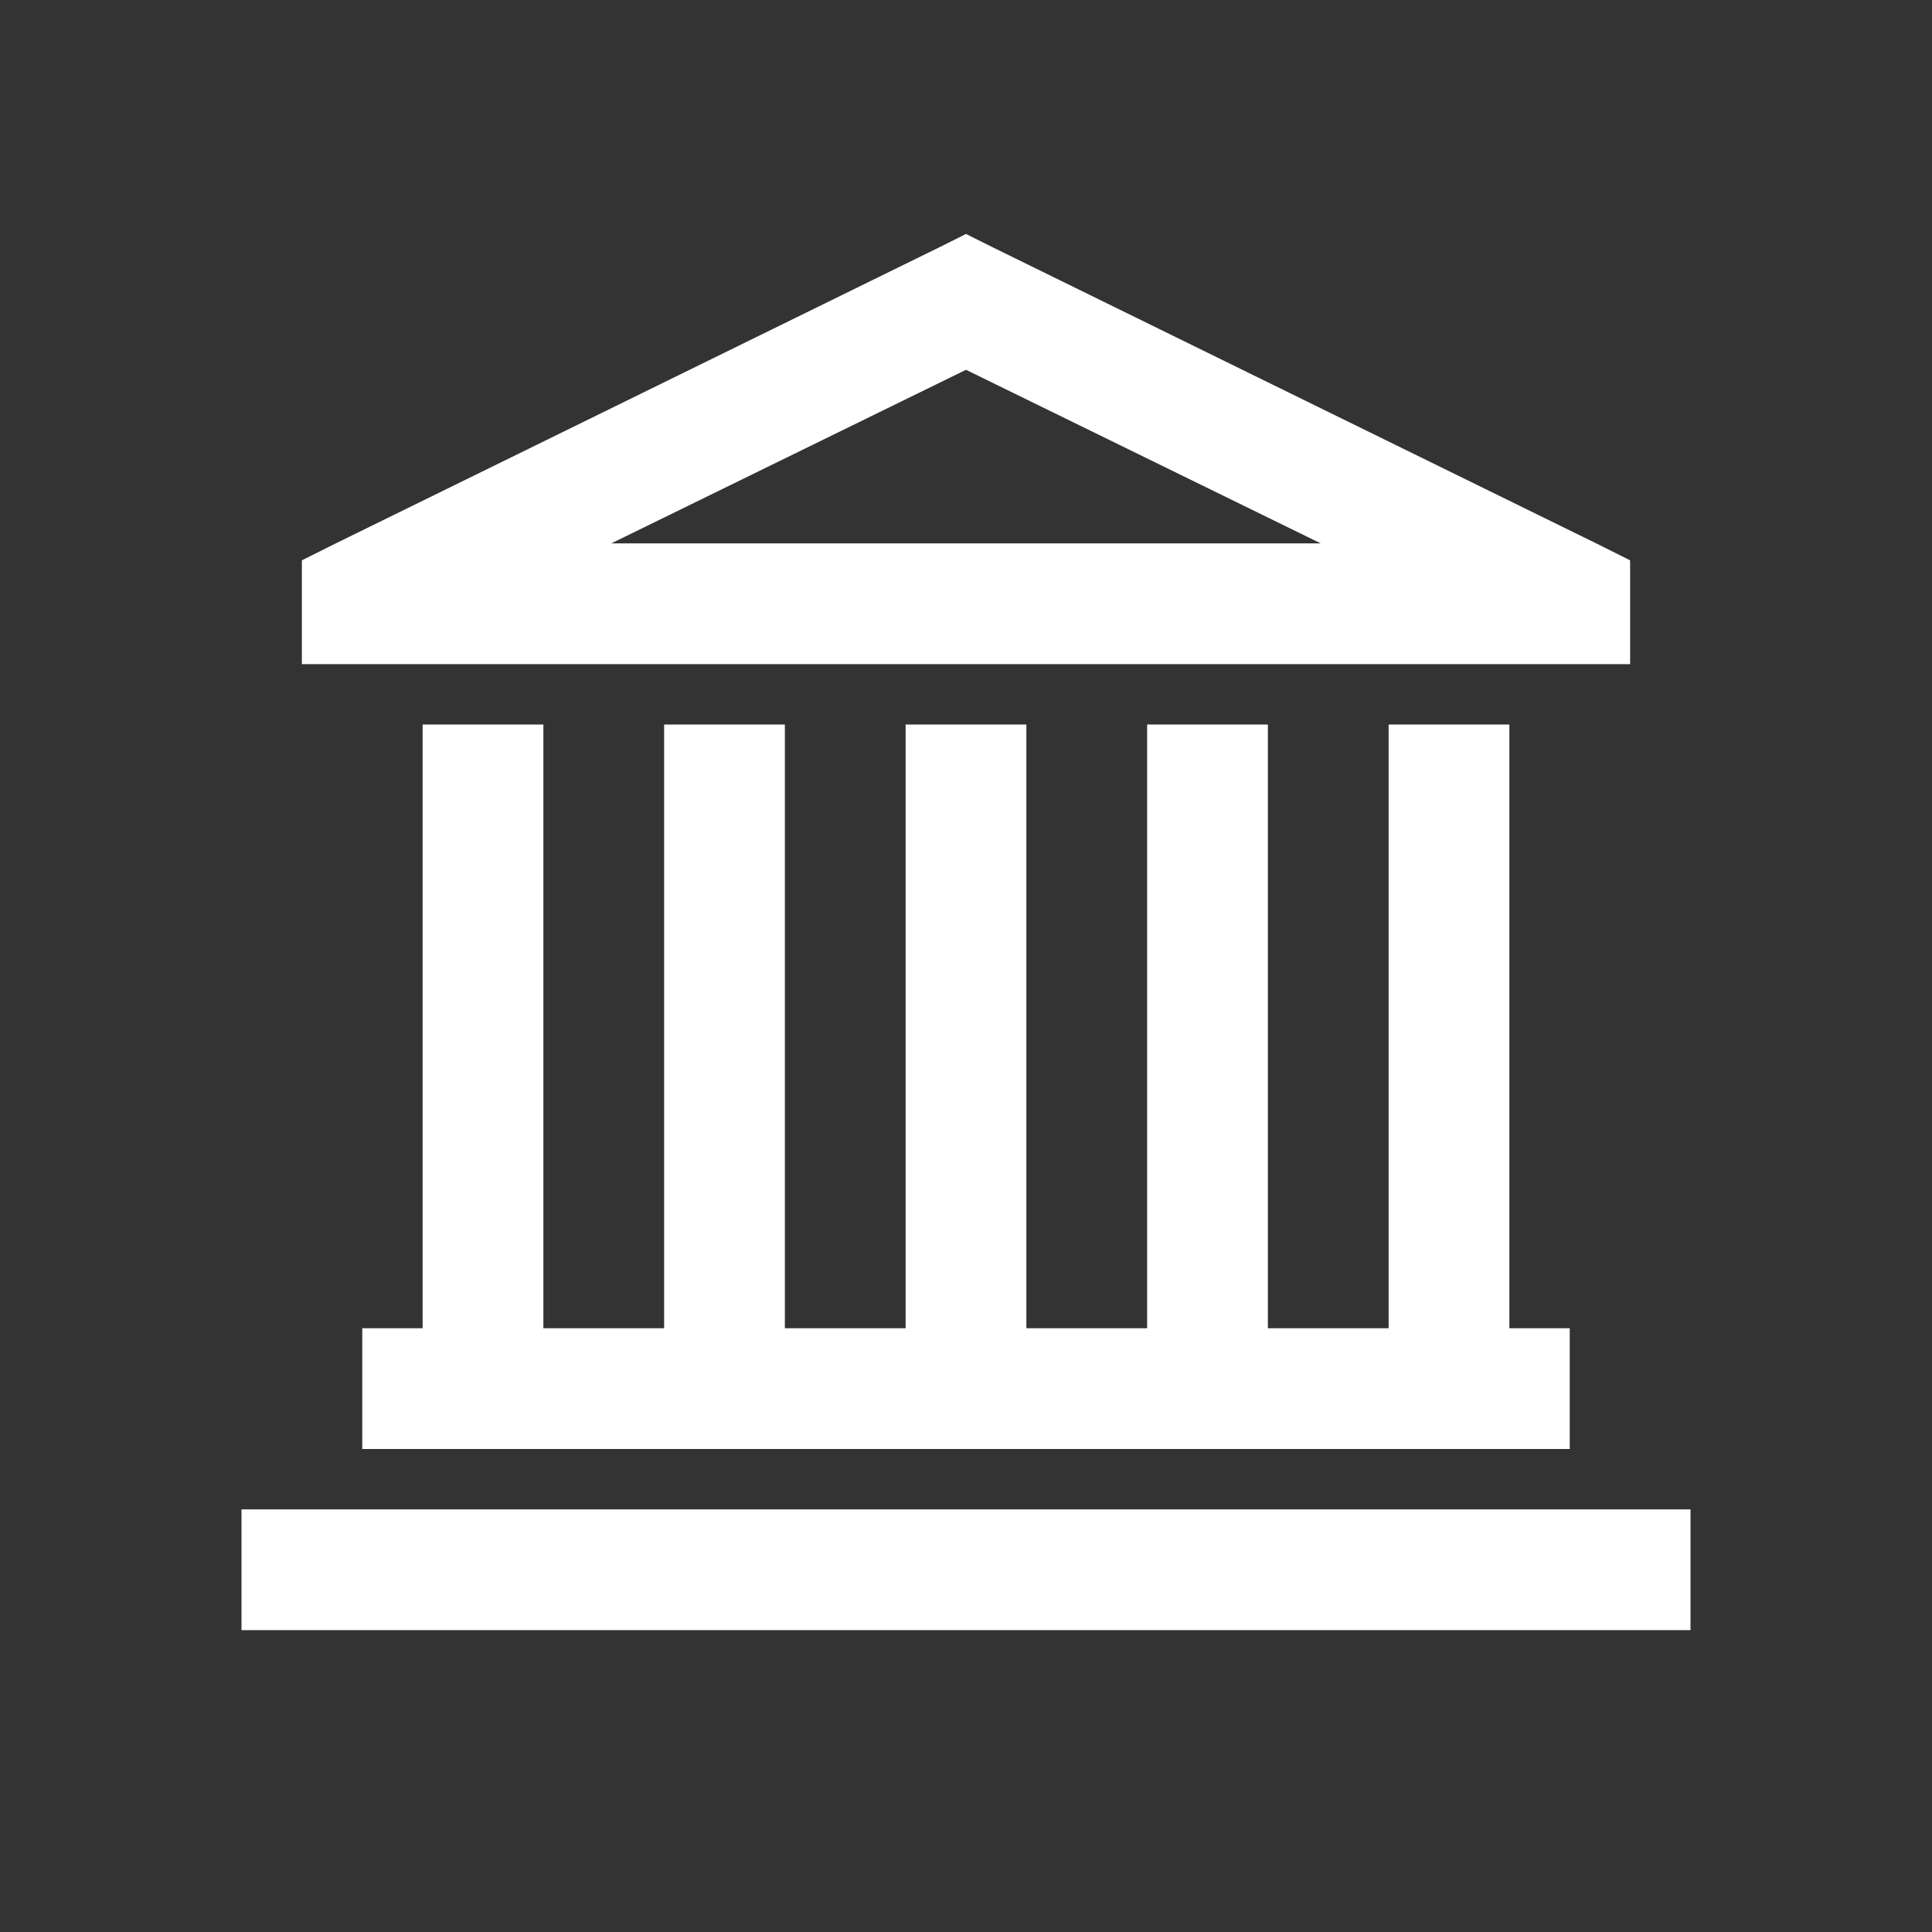 <?xml version="1.0" encoding="UTF-8"?>
<svg xmlns="http://www.w3.org/2000/svg" xmlns:xlink="http://www.w3.org/1999/xlink" viewBox="0 0 32 32" version="1.1" fill="#fff"><rect x="0" y="0" width="32" height="32" fill="#333333" stroke="none"/><g id="surface1" fill="#fff"><path style=" " d="M 16 3.875 L 15.562 4.094 L 5.562 9 L 5 9.281 L 5 11 L 27 11 L 27 9.281 L 26.438 9 L 16.438 4.094 Z M 16 6.125 L 21.875 9 L 10.125 9 Z M 7 12 L 7 22 L 6 22 L 6 24 L 26 24 L 26 22 L 25 22 L 25 12 L 23 12 L 23 22 L 21 22 L 21 12 L 19 12 L 19 22 L 17 22 L 17 12 L 15 12 L 15 22 L 13 22 L 13 12 L 11 12 L 11 22 L 9 22 L 9 12 Z M 4 25 L 4 27 L 28 27 L 28 25 Z " fill="#fff"/></g></svg>
